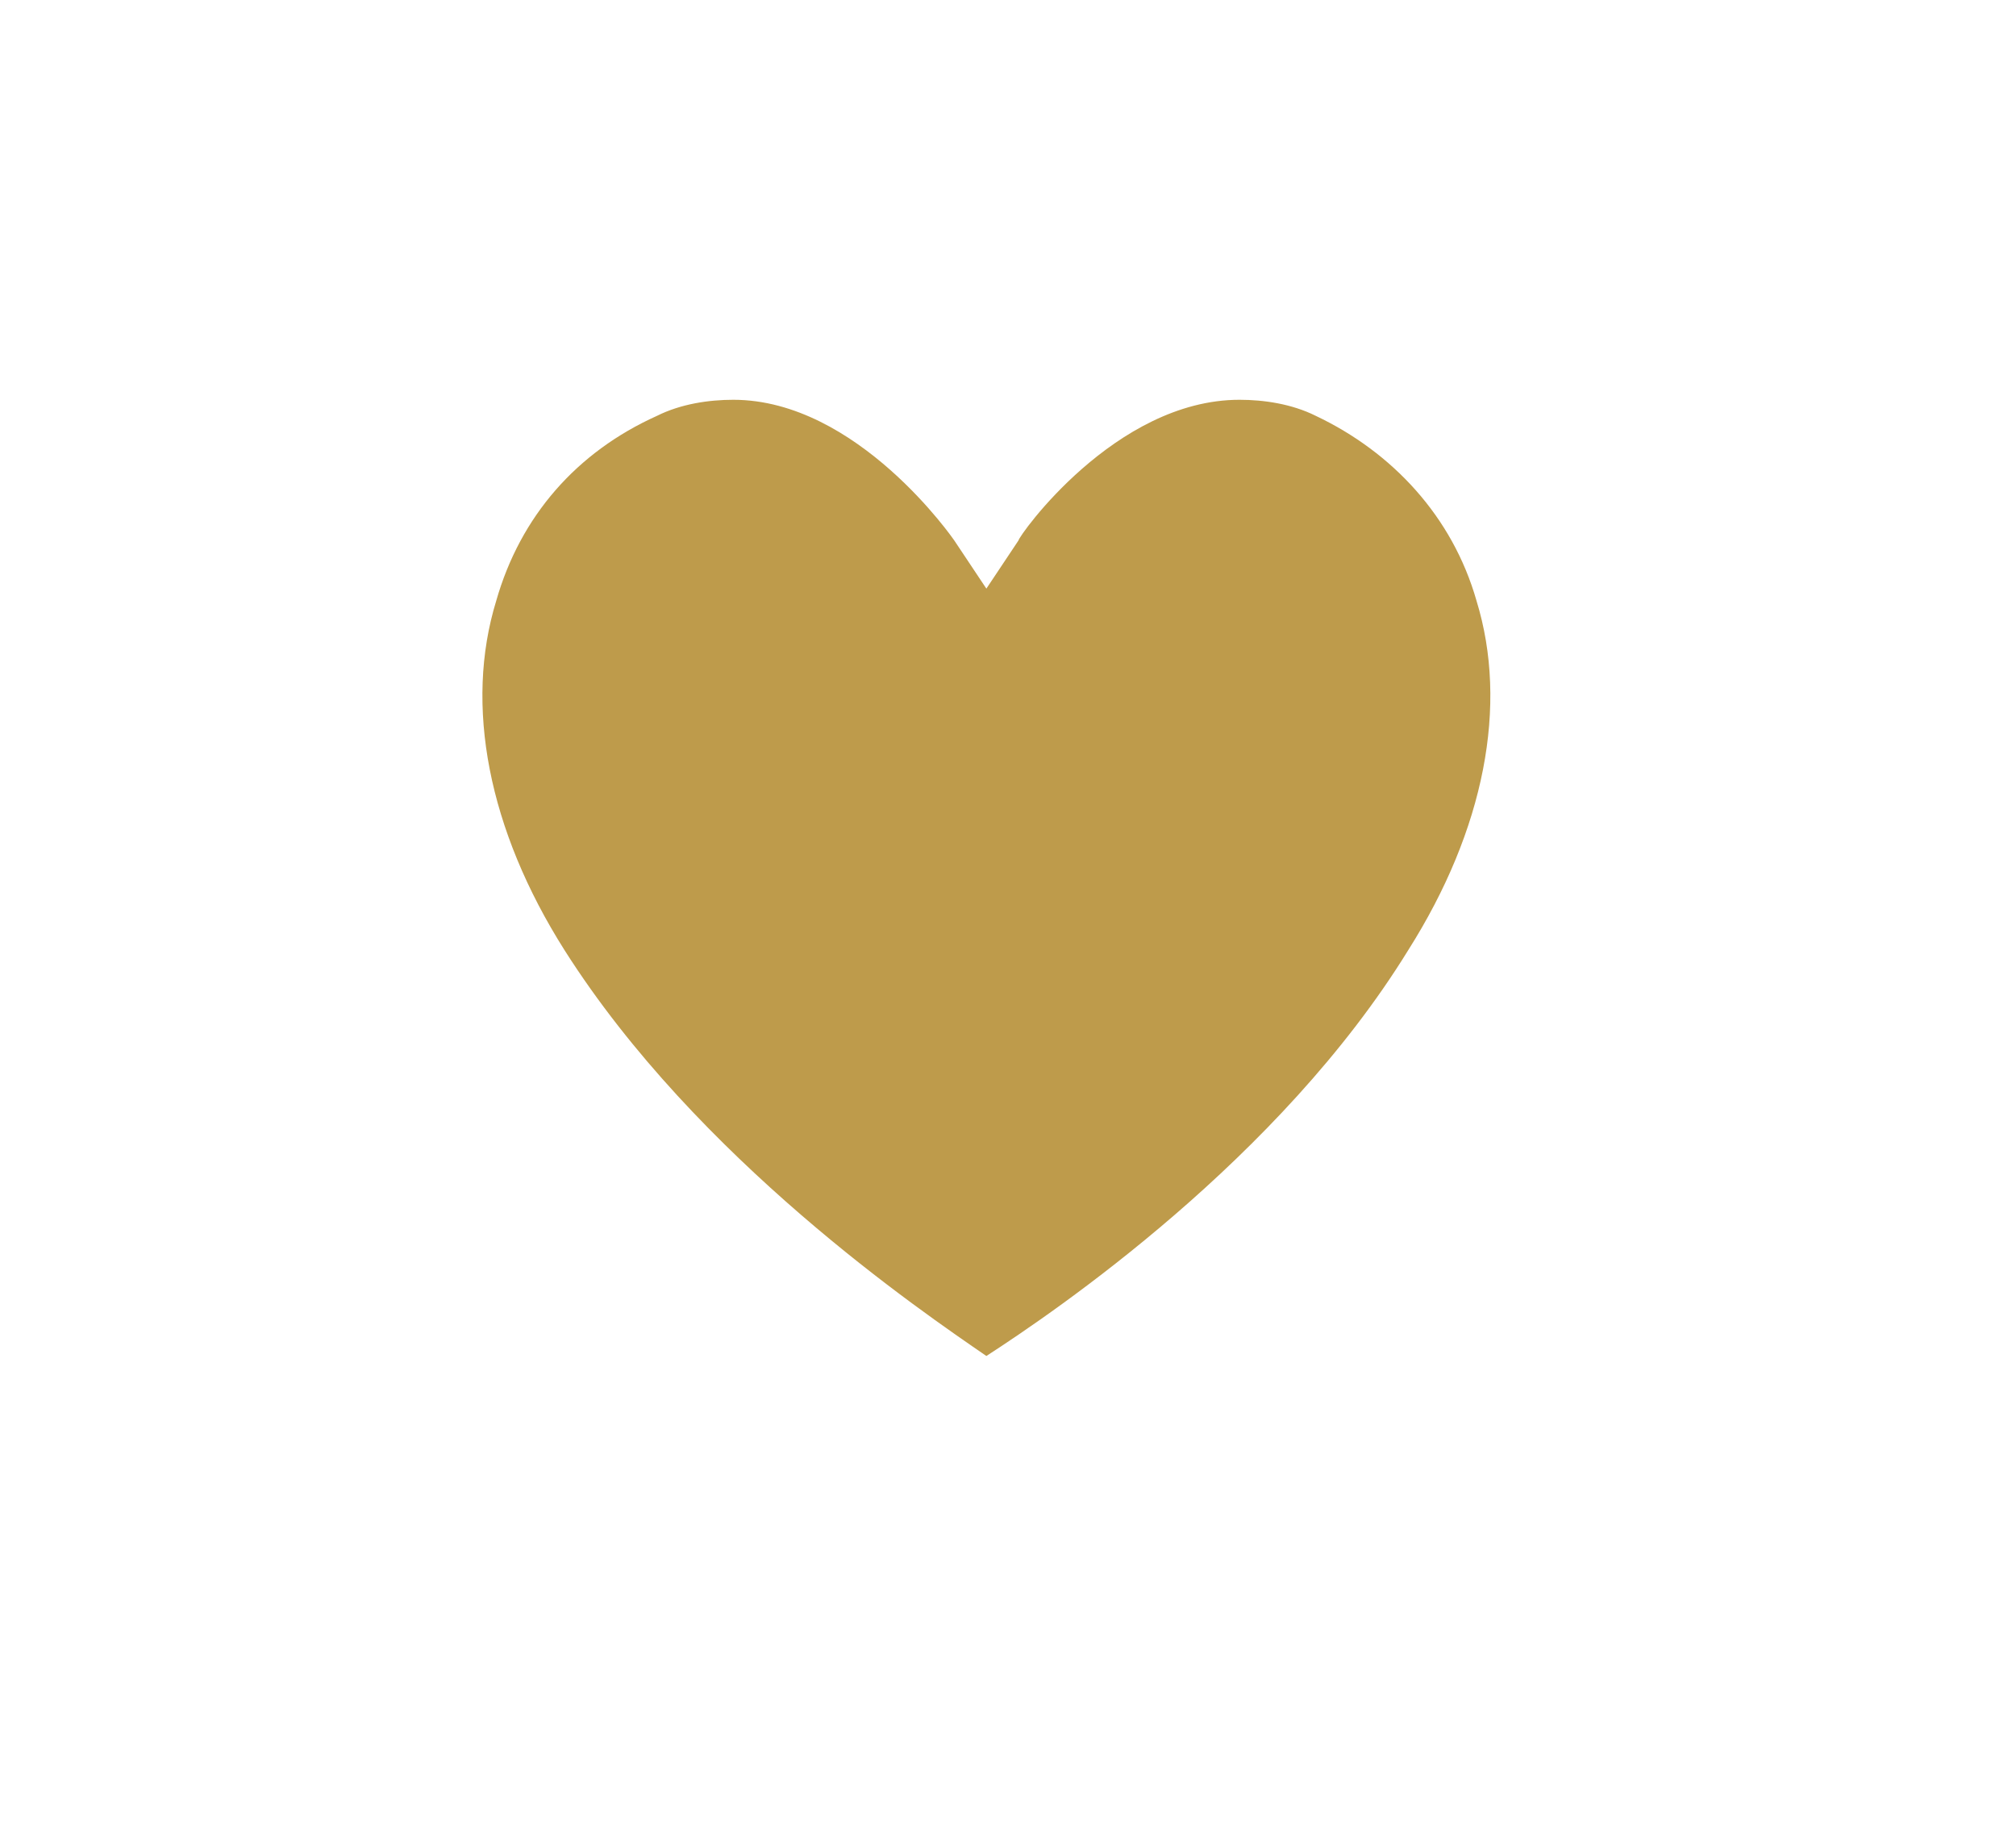 <?xml version="1.0" encoding="utf-8"?>
<!-- Generator: Adobe Illustrator 16.0.0, SVG Export Plug-In . SVG Version: 6.00 Build 0)  -->
<!DOCTYPE svg PUBLIC "-//W3C//DTD SVG 1.1//EN" "http://www.w3.org/Graphics/SVG/1.1/DTD/svg11.dtd">
<svg version="1.1" id="Layer_1" xmlns="http://www.w3.org/2000/svg" xmlns:xlink="http://www.w3.org/1999/xlink" x="0px" y="0px"
	 width="189.667px" height="173.666px" viewBox="0 0 189.667 173.666" enable-background="new 0 0 189.667 173.666"
	 xml:space="preserve">
<path fill="#BE9B4B" d="M68.988,37.609c-2.268,0-4.914,0.378-7.181,1.512c-7.559,3.401-12.85,9.448-15.118,17.386
	c-3.023,9.826-0.756,21.543,6.425,32.882c12.472,19.653,33.638,34.015,39.685,38.173c6.425-4.158,27.59-18.52,39.685-38.173
	c7.181-11.339,9.449-23.056,6.425-32.882c-2.268-7.938-7.938-13.984-15.118-17.386c-2.268-1.134-4.914-1.512-7.181-1.512
	c-11.716,0-20.787,12.851-20.787,13.228l-3.024,4.536l-3.023-4.536C89.775,50.837,80.704,37.609,68.988,37.609z"/>
</svg>

